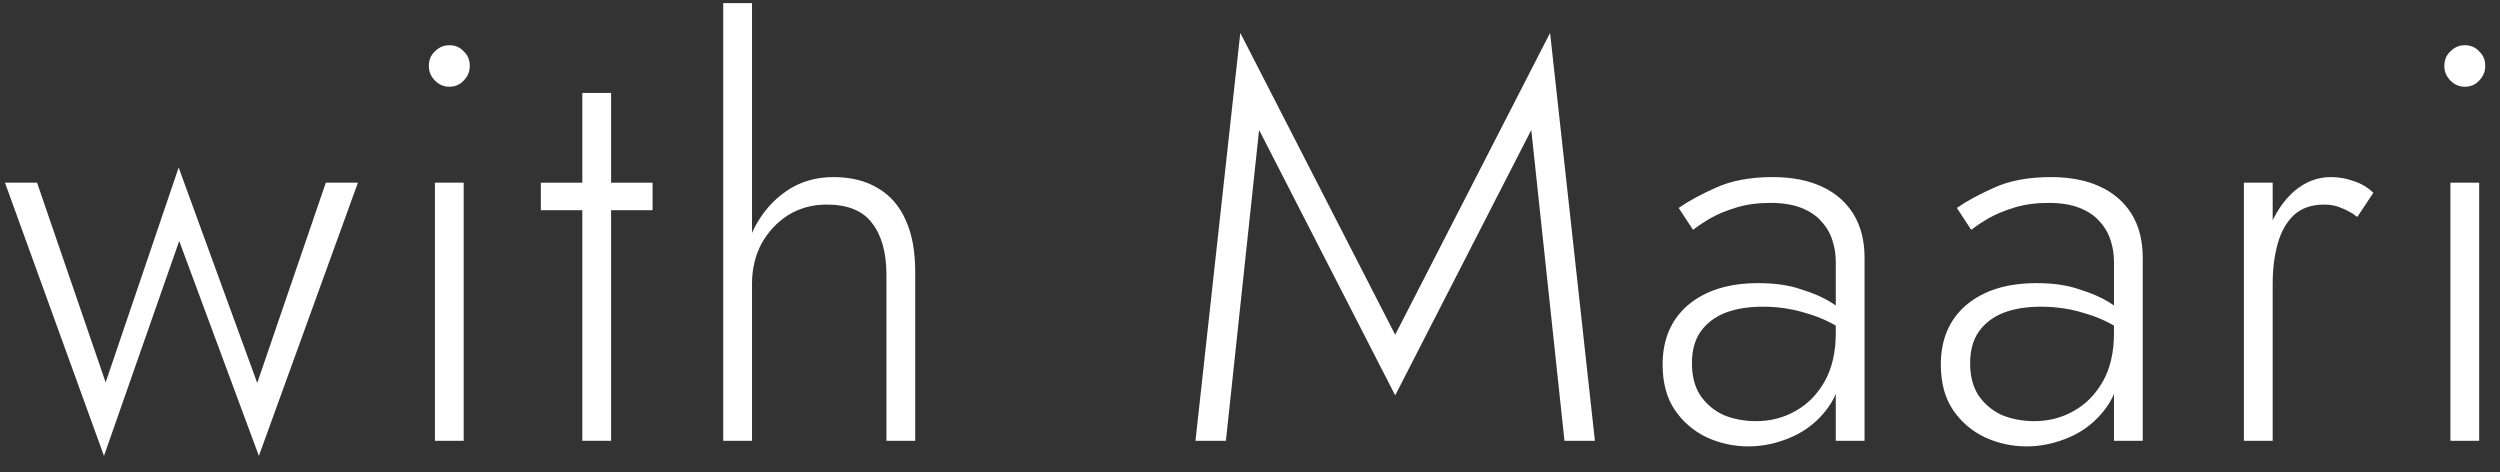 <svg width="127" height="24" viewBox="0 0 127 24" fill="none" xmlns="http://www.w3.org/2000/svg">
<rect x="0" y="0" width="127" height="24" fill="#333333" stroke="none"/>
<path d="M124.172 3.351C124.172 3.047 124.275 2.8 124.481 2.61C124.687 2.401 124.931 2.297 125.212 2.297C125.511 2.297 125.755 2.401 125.942 2.61C126.148 2.8 126.251 3.047 126.251 3.351C126.251 3.636 126.148 3.883 125.942 4.092C125.755 4.301 125.511 4.406 125.212 4.406C124.931 4.406 124.687 4.301 124.481 4.092C124.275 3.883 124.172 3.636 124.172 3.351ZM124.481 9.28H125.942V22.391H124.481V9.28Z" fill="white"/>
<path d="M115.452 9.281V22.392H113.99V9.281H115.452ZM119.751 11.02C119.47 10.811 119.199 10.659 118.936 10.564C118.693 10.45 118.402 10.393 118.065 10.393C117.428 10.393 116.913 10.573 116.519 10.934C116.145 11.295 115.873 11.78 115.705 12.388C115.536 12.996 115.452 13.67 115.452 14.411H114.777C114.777 13.366 114.936 12.445 115.255 11.647C115.573 10.83 116.004 10.184 116.548 9.709C117.11 9.234 117.728 8.996 118.402 8.996C118.815 8.996 119.199 9.063 119.555 9.196C119.929 9.31 120.267 9.509 120.566 9.794L119.751 11.02Z" fill="white"/>
<path d="M100.083 18.459C100.083 19.105 100.224 19.646 100.505 20.083C100.805 20.52 101.198 20.853 101.685 21.081C102.191 21.29 102.744 21.394 103.343 21.394C104.074 21.394 104.739 21.223 105.338 20.881C105.957 20.539 106.453 20.036 106.828 19.371C107.203 18.706 107.39 17.889 107.39 16.92L107.727 18.174C107.727 19.2 107.484 20.045 106.997 20.71C106.509 21.375 105.9 21.869 105.17 22.192C104.439 22.515 103.699 22.677 102.95 22.677C102.219 22.677 101.516 22.525 100.842 22.221C100.168 21.898 99.624 21.432 99.212 20.824C98.8 20.216 98.594 19.447 98.594 18.516C98.594 17.243 99.025 16.235 99.886 15.495C100.767 14.753 101.957 14.383 103.456 14.383C104.299 14.383 105.02 14.487 105.619 14.696C106.238 14.886 106.744 15.105 107.137 15.352C107.53 15.599 107.811 15.808 107.98 15.979V16.92C107.343 16.463 106.659 16.131 105.929 15.922C105.217 15.694 104.467 15.58 103.68 15.58C102.95 15.58 102.313 15.684 101.769 15.893C101.245 16.102 100.833 16.416 100.533 16.834C100.233 17.252 100.083 17.794 100.083 18.459ZM100.139 11.675L99.409 10.564C99.896 10.222 100.523 9.88 101.292 9.538C102.079 9.177 103.043 8.996 104.186 8.996C105.16 8.996 105.994 9.158 106.687 9.481C107.381 9.804 107.915 10.269 108.289 10.877C108.664 11.485 108.851 12.226 108.851 13.1V22.392H107.39V13.3C107.39 12.92 107.334 12.559 107.221 12.217C107.109 11.856 106.922 11.533 106.659 11.248C106.416 10.963 106.078 10.735 105.648 10.564C105.217 10.393 104.692 10.307 104.074 10.307C103.437 10.307 102.865 10.383 102.36 10.535C101.854 10.687 101.413 10.868 101.039 11.077C100.683 11.286 100.383 11.485 100.139 11.675Z" fill="white"/>
<path d="M85.95 18.459C85.95 19.105 86.091 19.646 86.372 20.083C86.672 20.52 87.065 20.853 87.552 21.081C88.058 21.29 88.611 21.394 89.21 21.394C89.941 21.394 90.606 21.223 91.206 20.881C91.824 20.539 92.32 20.036 92.695 19.371C93.07 18.706 93.257 17.889 93.257 16.92L93.594 18.174C93.594 19.2 93.351 20.045 92.864 20.71C92.377 21.375 91.768 21.869 91.037 22.192C90.306 22.515 89.566 22.677 88.817 22.677C88.086 22.677 87.384 22.525 86.709 22.221C86.035 21.898 85.491 21.432 85.079 20.824C84.667 20.216 84.461 19.447 84.461 18.516C84.461 17.243 84.892 16.235 85.754 15.495C86.634 14.753 87.824 14.383 89.323 14.383C90.166 14.383 90.887 14.487 91.487 14.696C92.105 14.886 92.611 15.105 93.004 15.352C93.398 15.599 93.679 15.808 93.847 15.979V16.92C93.21 16.463 92.526 16.131 91.796 15.922C91.084 15.694 90.334 15.58 89.547 15.58C88.817 15.58 88.18 15.684 87.637 15.893C87.112 16.102 86.7 16.416 86.4 16.834C86.1 17.252 85.95 17.794 85.95 18.459ZM86.007 11.675L85.276 10.564C85.763 10.222 86.391 9.88 87.159 9.538C87.946 9.177 88.911 8.996 90.053 8.996C91.028 8.996 91.861 9.158 92.555 9.481C93.248 9.804 93.782 10.269 94.156 10.877C94.531 11.485 94.719 12.226 94.719 13.1V22.392H93.257V13.3C93.257 12.92 93.201 12.559 93.088 12.217C92.976 11.856 92.789 11.533 92.526 11.248C92.283 10.963 91.946 10.735 91.515 10.564C91.084 10.393 90.559 10.307 89.941 10.307C89.304 10.307 88.733 10.383 88.227 10.535C87.721 10.687 87.281 10.868 86.906 11.077C86.55 11.286 86.25 11.485 86.007 11.675Z" fill="white"/>
<path d="M63.962 6.603L62.276 22.393H60.73L63.007 1.672L70.876 17.006L78.744 1.672L81.021 22.393H79.475L77.789 6.603L70.876 20.084L63.962 6.603Z" fill="white"/>
<path d="M38.202 0.16V22.392H36.74V0.16H38.202ZM45.031 13.955C45.031 12.834 44.787 11.96 44.3 11.333C43.831 10.706 43.063 10.392 41.995 10.392C41.265 10.392 40.609 10.573 40.028 10.934C39.466 11.295 39.017 11.779 38.679 12.387C38.361 12.995 38.202 13.67 38.202 14.411H37.696C37.696 13.366 37.892 12.444 38.286 11.646C38.698 10.829 39.251 10.183 39.944 9.708C40.637 9.233 41.433 8.996 42.333 8.996C43.232 8.996 43.991 9.186 44.609 9.566C45.227 9.927 45.696 10.468 46.014 11.19C46.333 11.893 46.492 12.758 46.492 13.784V22.392H45.031V13.955Z" fill="white"/>
<path d="M27.475 9.281H33.151V10.678H27.475V9.281ZM29.582 4.721H31.044V22.392H29.582V4.721Z" fill="white"/>
<path d="M21.785 3.351C21.785 3.047 21.888 2.8 22.094 2.61C22.3 2.401 22.544 2.297 22.825 2.297C23.125 2.297 23.368 2.401 23.556 2.61C23.762 2.8 23.865 3.047 23.865 3.351C23.865 3.636 23.762 3.883 23.556 4.092C23.368 4.301 23.125 4.406 22.825 4.406C22.544 4.406 22.3 4.301 22.094 4.092C21.888 3.883 21.785 3.636 21.785 3.351ZM22.094 9.28H23.556V22.391H22.094V9.28Z" fill="white"/>
<path d="M0.252 9.279H1.882L5.367 19.426L9.076 8.51L13.067 19.454L16.552 9.279H18.182L13.151 23.16L9.104 12.243L5.282 23.16L0.252 9.279Z" fill="white"/>
</svg>

